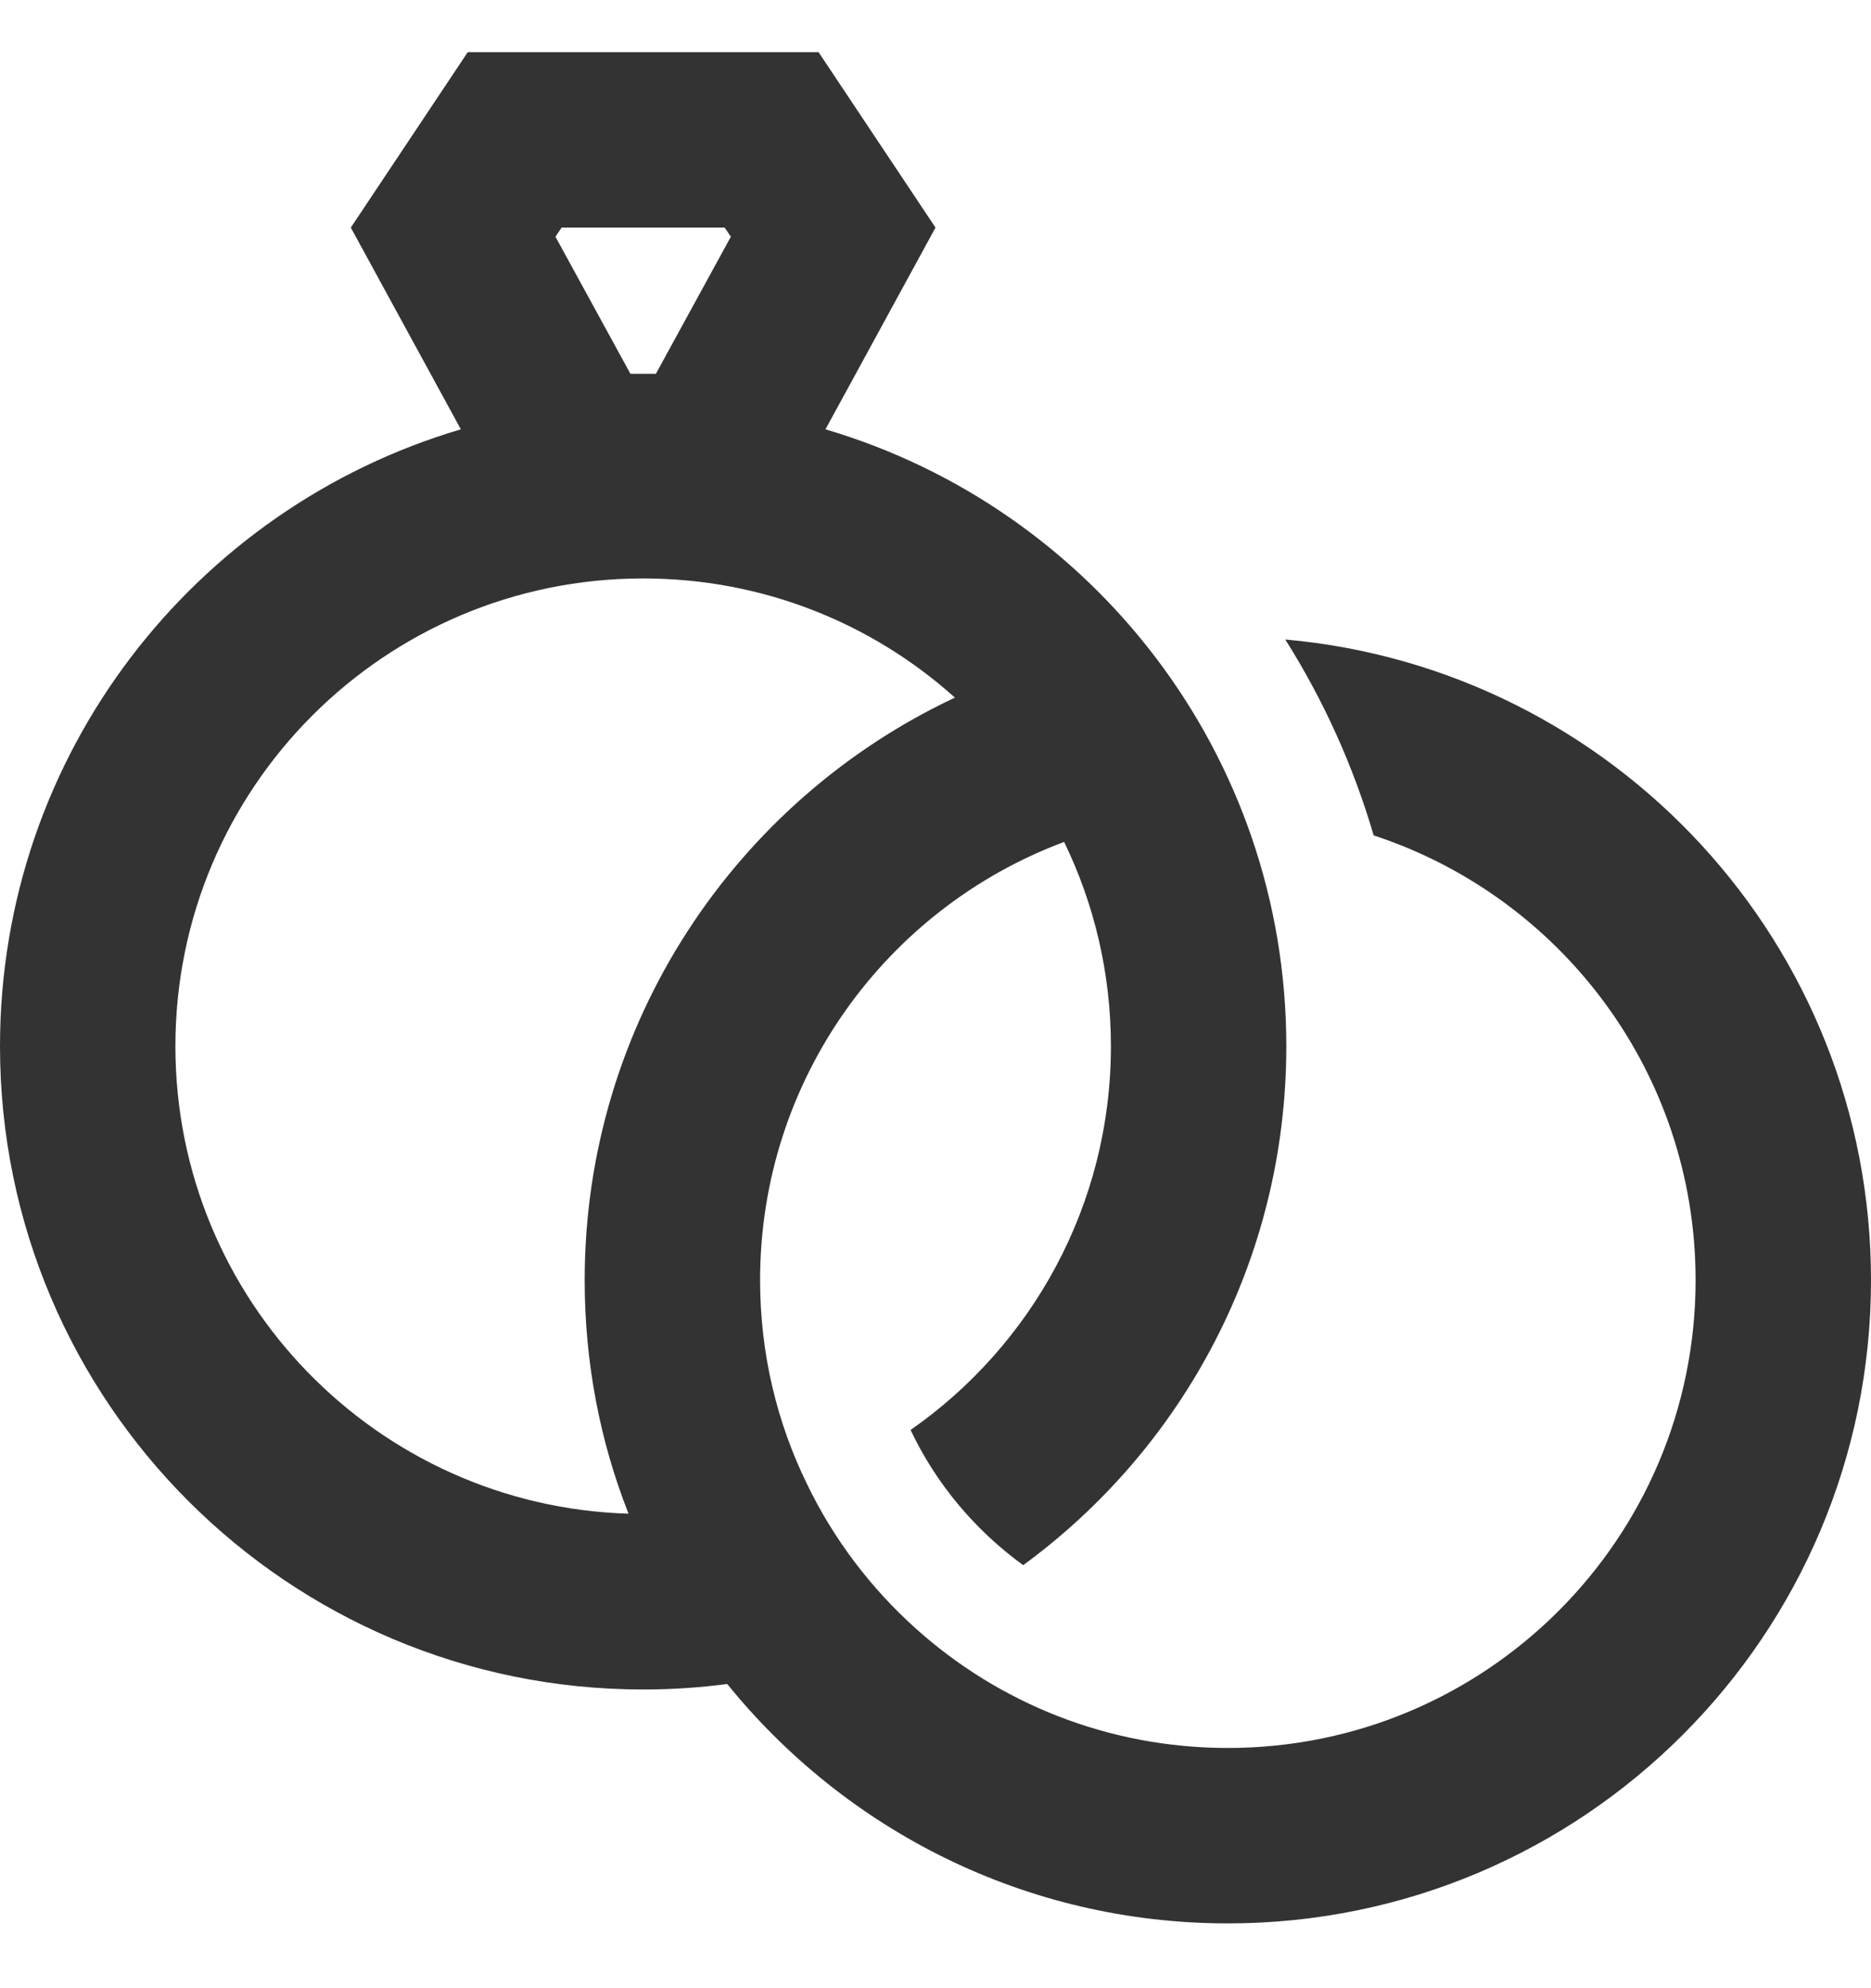 <svg width="16" height="17" viewBox="0 0 16 17" fill="none" xmlns="http://www.w3.org/2000/svg">
<g id="rings-wedding-sharp-regular 1" clip-path="url(#clip0_4743_25633)">
<path id="Vector" d="M5.391 3.196L4.75 2.024L4.803 1.946H6.197L6.25 2.024L5.609 3.196H5.391ZM3 1.946L3.941 3.671C1.663 4.343 0 6.449 0 8.946C0 11.983 2.462 14.446 5.5 14.446C5.744 14.446 5.984 14.43 6.219 14.399C7.228 15.646 8.769 16.446 10.5 16.446C13.537 16.446 16 13.983 16 10.946C16 8.074 13.8 5.718 10.991 5.468C11.316 5.983 11.572 6.546 11.747 7.143C13.347 7.668 14.5 9.171 14.5 10.946C14.5 13.155 12.709 14.946 10.5 14.946C9.475 14.946 8.541 14.561 7.834 13.927C7.45 13.583 7.131 13.165 6.903 12.693C6.644 12.165 6.5 11.574 6.5 10.946C6.5 9.23 7.581 7.765 9.1 7.199C9.356 7.727 9.5 8.318 9.5 8.946C9.5 10.305 8.822 11.505 7.787 12.227C8.006 12.69 8.341 13.086 8.75 13.383C10.116 12.383 11 10.768 11 8.946C11 6.449 9.338 4.343 7.059 3.671L8 1.946L7 0.446H4L3 1.946ZM8.166 5.965C6.297 6.843 5 8.743 5 10.946C5 11.652 5.131 12.324 5.375 12.943C3.222 12.877 1.5 11.111 1.5 8.946C1.5 6.736 3.291 4.946 5.5 4.946C6.525 4.946 7.459 5.33 8.166 5.965Z" fill="#333333"/>
</g>
<defs>
<clipPath id="clip0_4743_25633">
<rect width="16" height="16" fill="white" transform="translate(0 0.446)"/>
</clipPath>
</defs>
</svg>

